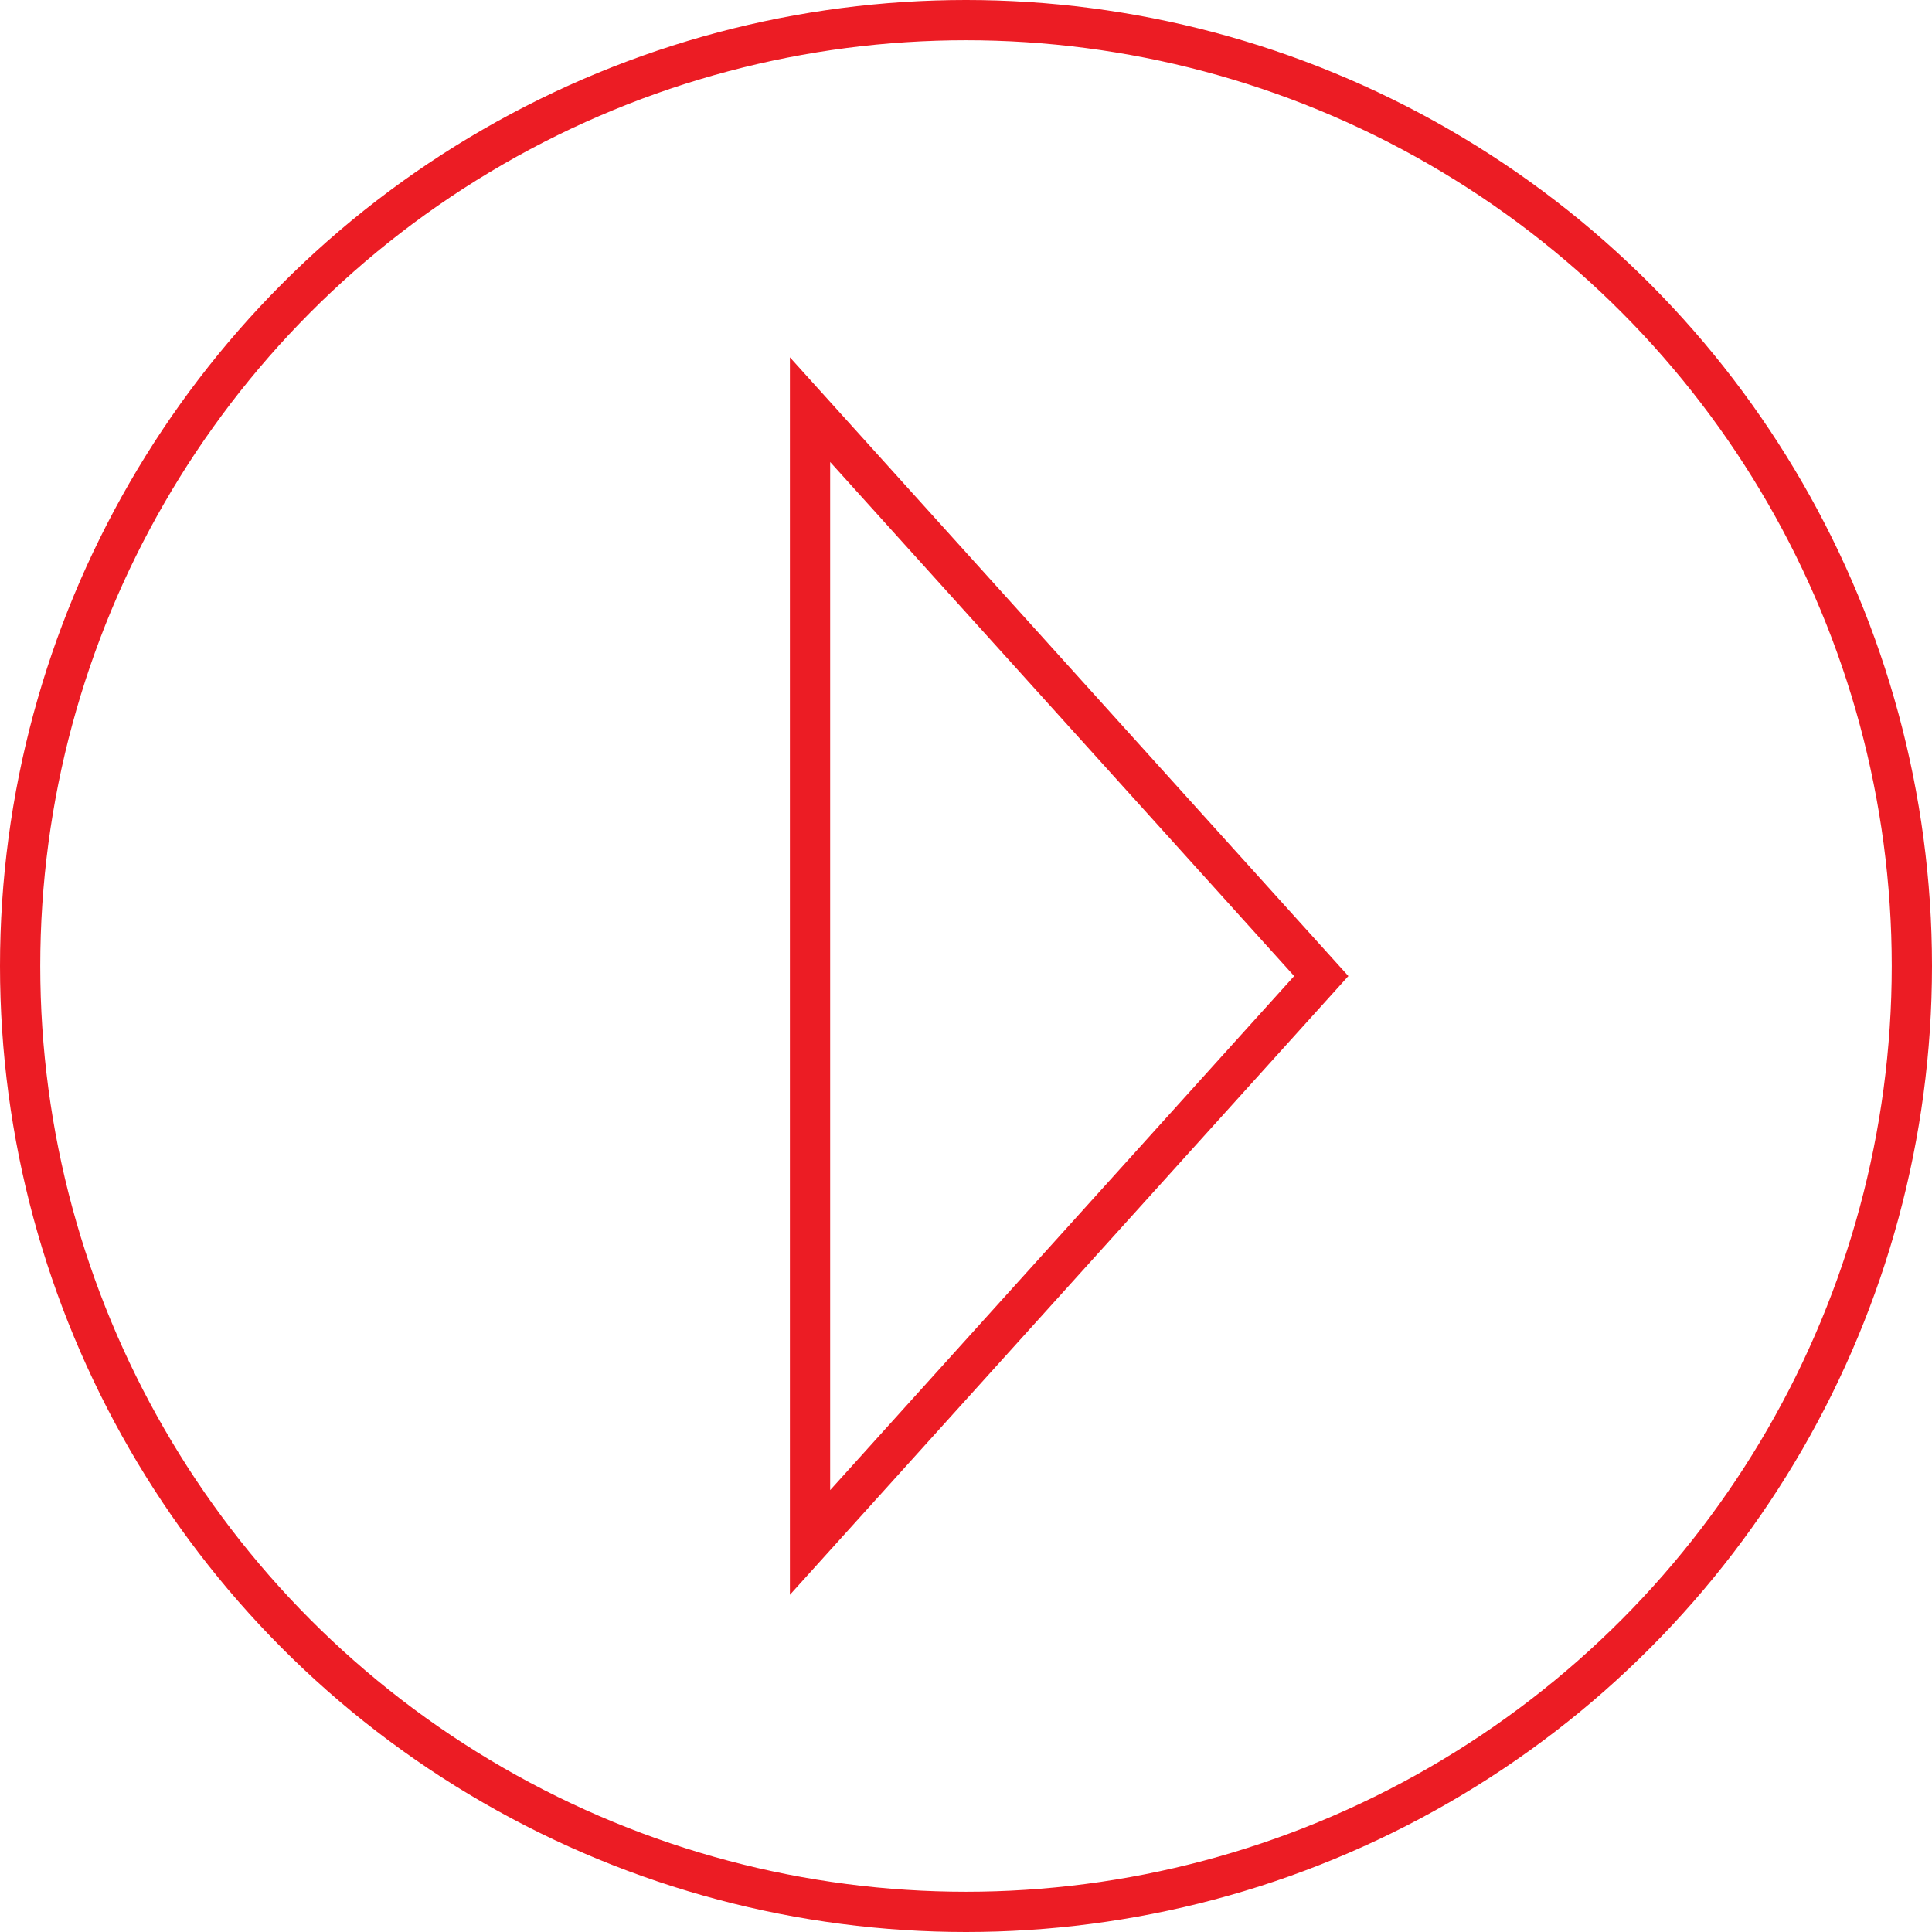 <svg width="96" height="96" viewBox="0 0 96 96" fill="none" xmlns="http://www.w3.org/2000/svg">
<circle cx="48" cy="48" r="47" stroke="#EC1C24" stroke-width="2"/>
<path d="M40.25 20.356L65.653 48.5L40.25 76.644V20.356Z" stroke="#EC1C24" stroke-width="2"/>
</svg>
